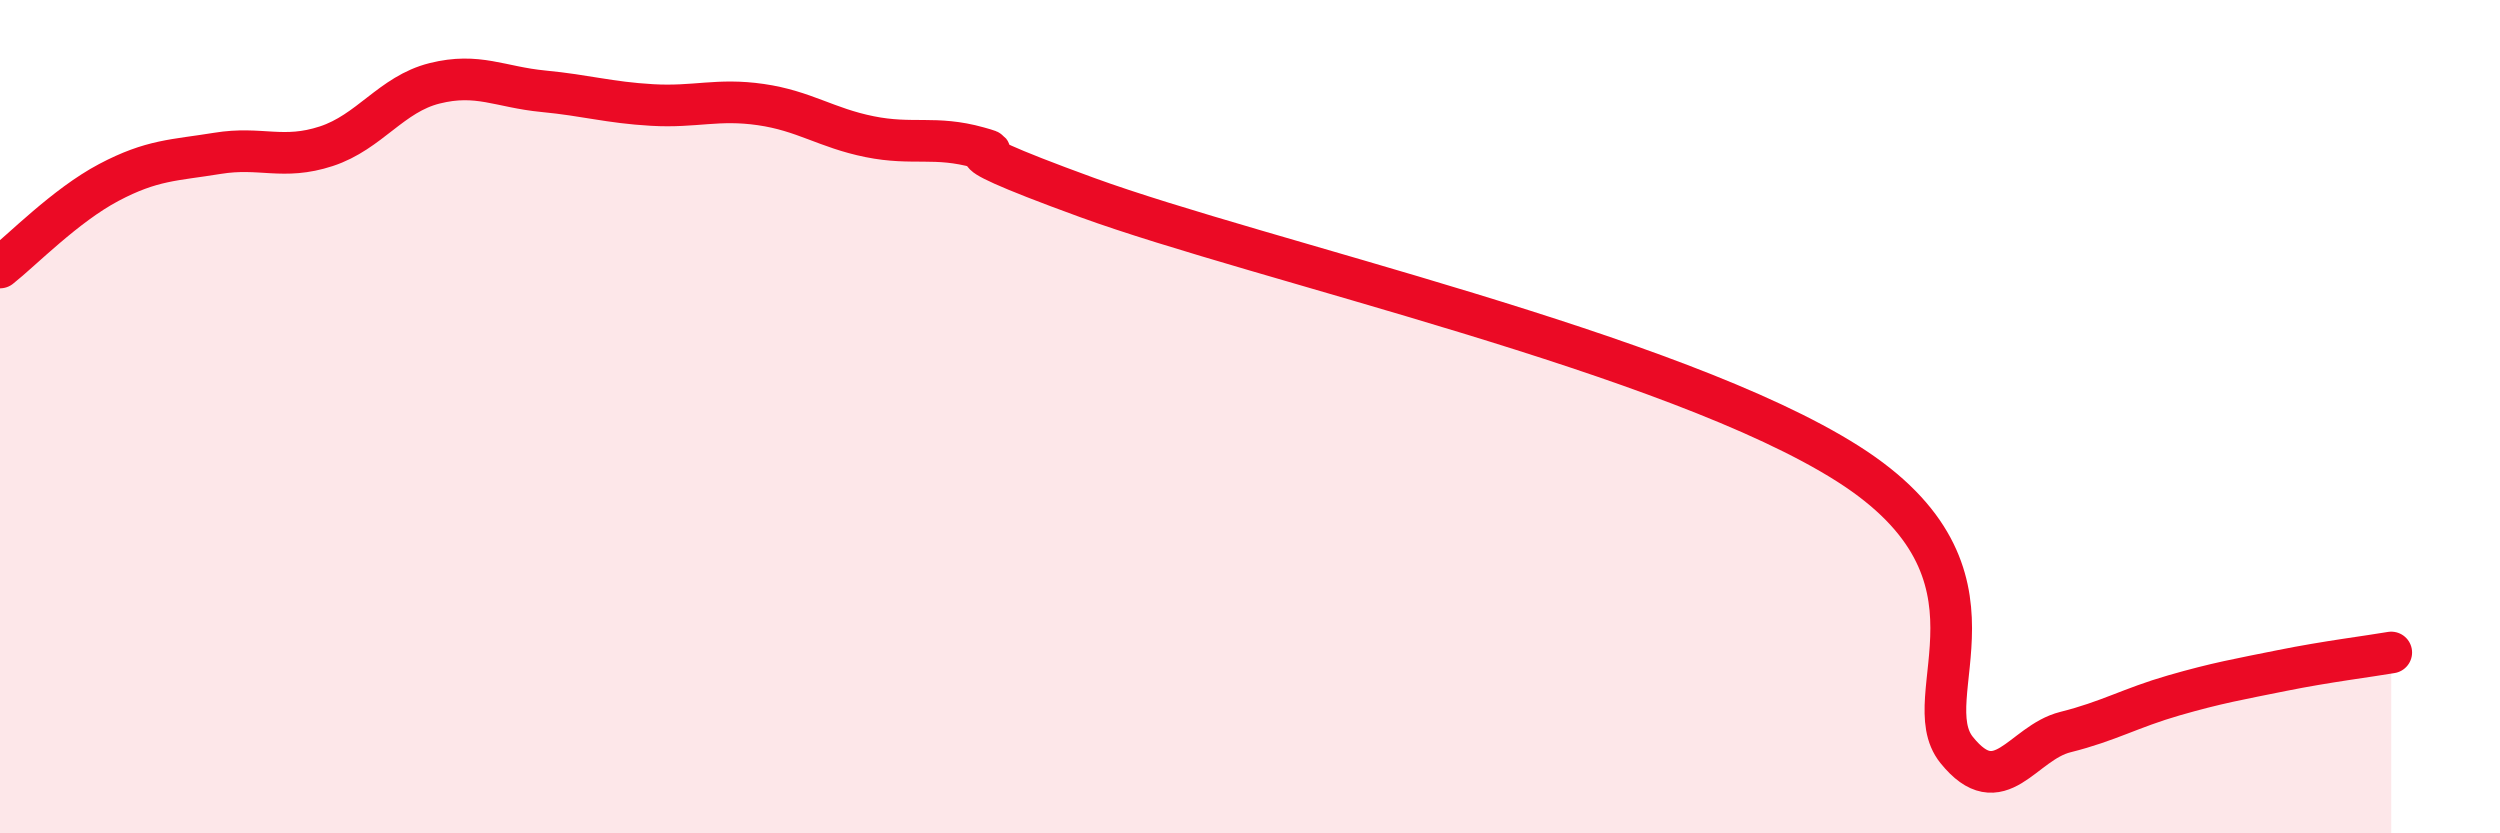
    <svg width="60" height="20" viewBox="0 0 60 20" xmlns="http://www.w3.org/2000/svg">
      <path
        d="M 0,6.42 C 0.52,6.01 1.57,4.93 2.61,4.38 C 3.65,3.83 4.18,3.85 5.22,3.68 C 6.26,3.51 6.79,3.85 7.83,3.51 C 8.87,3.17 9.39,2.26 10.43,2 C 11.47,1.74 12,2.09 13.04,2.19 C 14.08,2.29 14.61,2.46 15.65,2.52 C 16.69,2.58 17.22,2.36 18.26,2.51 C 19.3,2.66 19.83,3.07 20.87,3.28 C 21.91,3.49 22.44,3.25 23.48,3.54 C 24.52,3.83 21.92,3.22 26.09,4.74 C 30.26,6.26 40.18,8.48 44.35,11.13 C 48.52,13.78 45.92,16.71 46.96,18 C 48,19.29 48.53,17.83 49.57,17.57 C 50.61,17.31 51.13,16.99 52.17,16.69 C 53.21,16.39 53.74,16.3 54.78,16.09 C 55.82,15.88 56.87,15.75 57.39,15.66L57.39 20L0 20Z"
        fill="#EB0A25"
        opacity="0.1"
        stroke-linecap="round"
        stroke-linejoin="round"
      />
      <path
        d="M 0,6.42 C 0.52,6.01 1.57,4.93 2.61,4.38 C 3.65,3.83 4.18,3.85 5.22,3.68 C 6.26,3.51 6.79,3.85 7.83,3.51 C 8.87,3.17 9.39,2.26 10.43,2 C 11.47,1.74 12,2.09 13.04,2.19 C 14.08,2.29 14.61,2.46 15.65,2.52 C 16.69,2.58 17.22,2.36 18.26,2.51 C 19.3,2.66 19.83,3.07 20.87,3.28 C 21.91,3.49 22.44,3.25 23.48,3.54 C 24.52,3.83 21.92,3.22 26.09,4.74 C 30.26,6.26 40.18,8.48 44.35,11.13 C 48.52,13.78 45.92,16.71 46.96,18 C 48,19.29 48.53,17.83 49.57,17.57 C 50.61,17.31 51.13,16.99 52.17,16.69 C 53.21,16.39 53.74,16.3 54.78,16.09 C 55.82,15.88 56.87,15.75 57.39,15.66"
        stroke="#EB0A25"
        stroke-width="1"
        fill="none"
        stroke-linecap="round"
        stroke-linejoin="round"
      />
    </svg>
  
